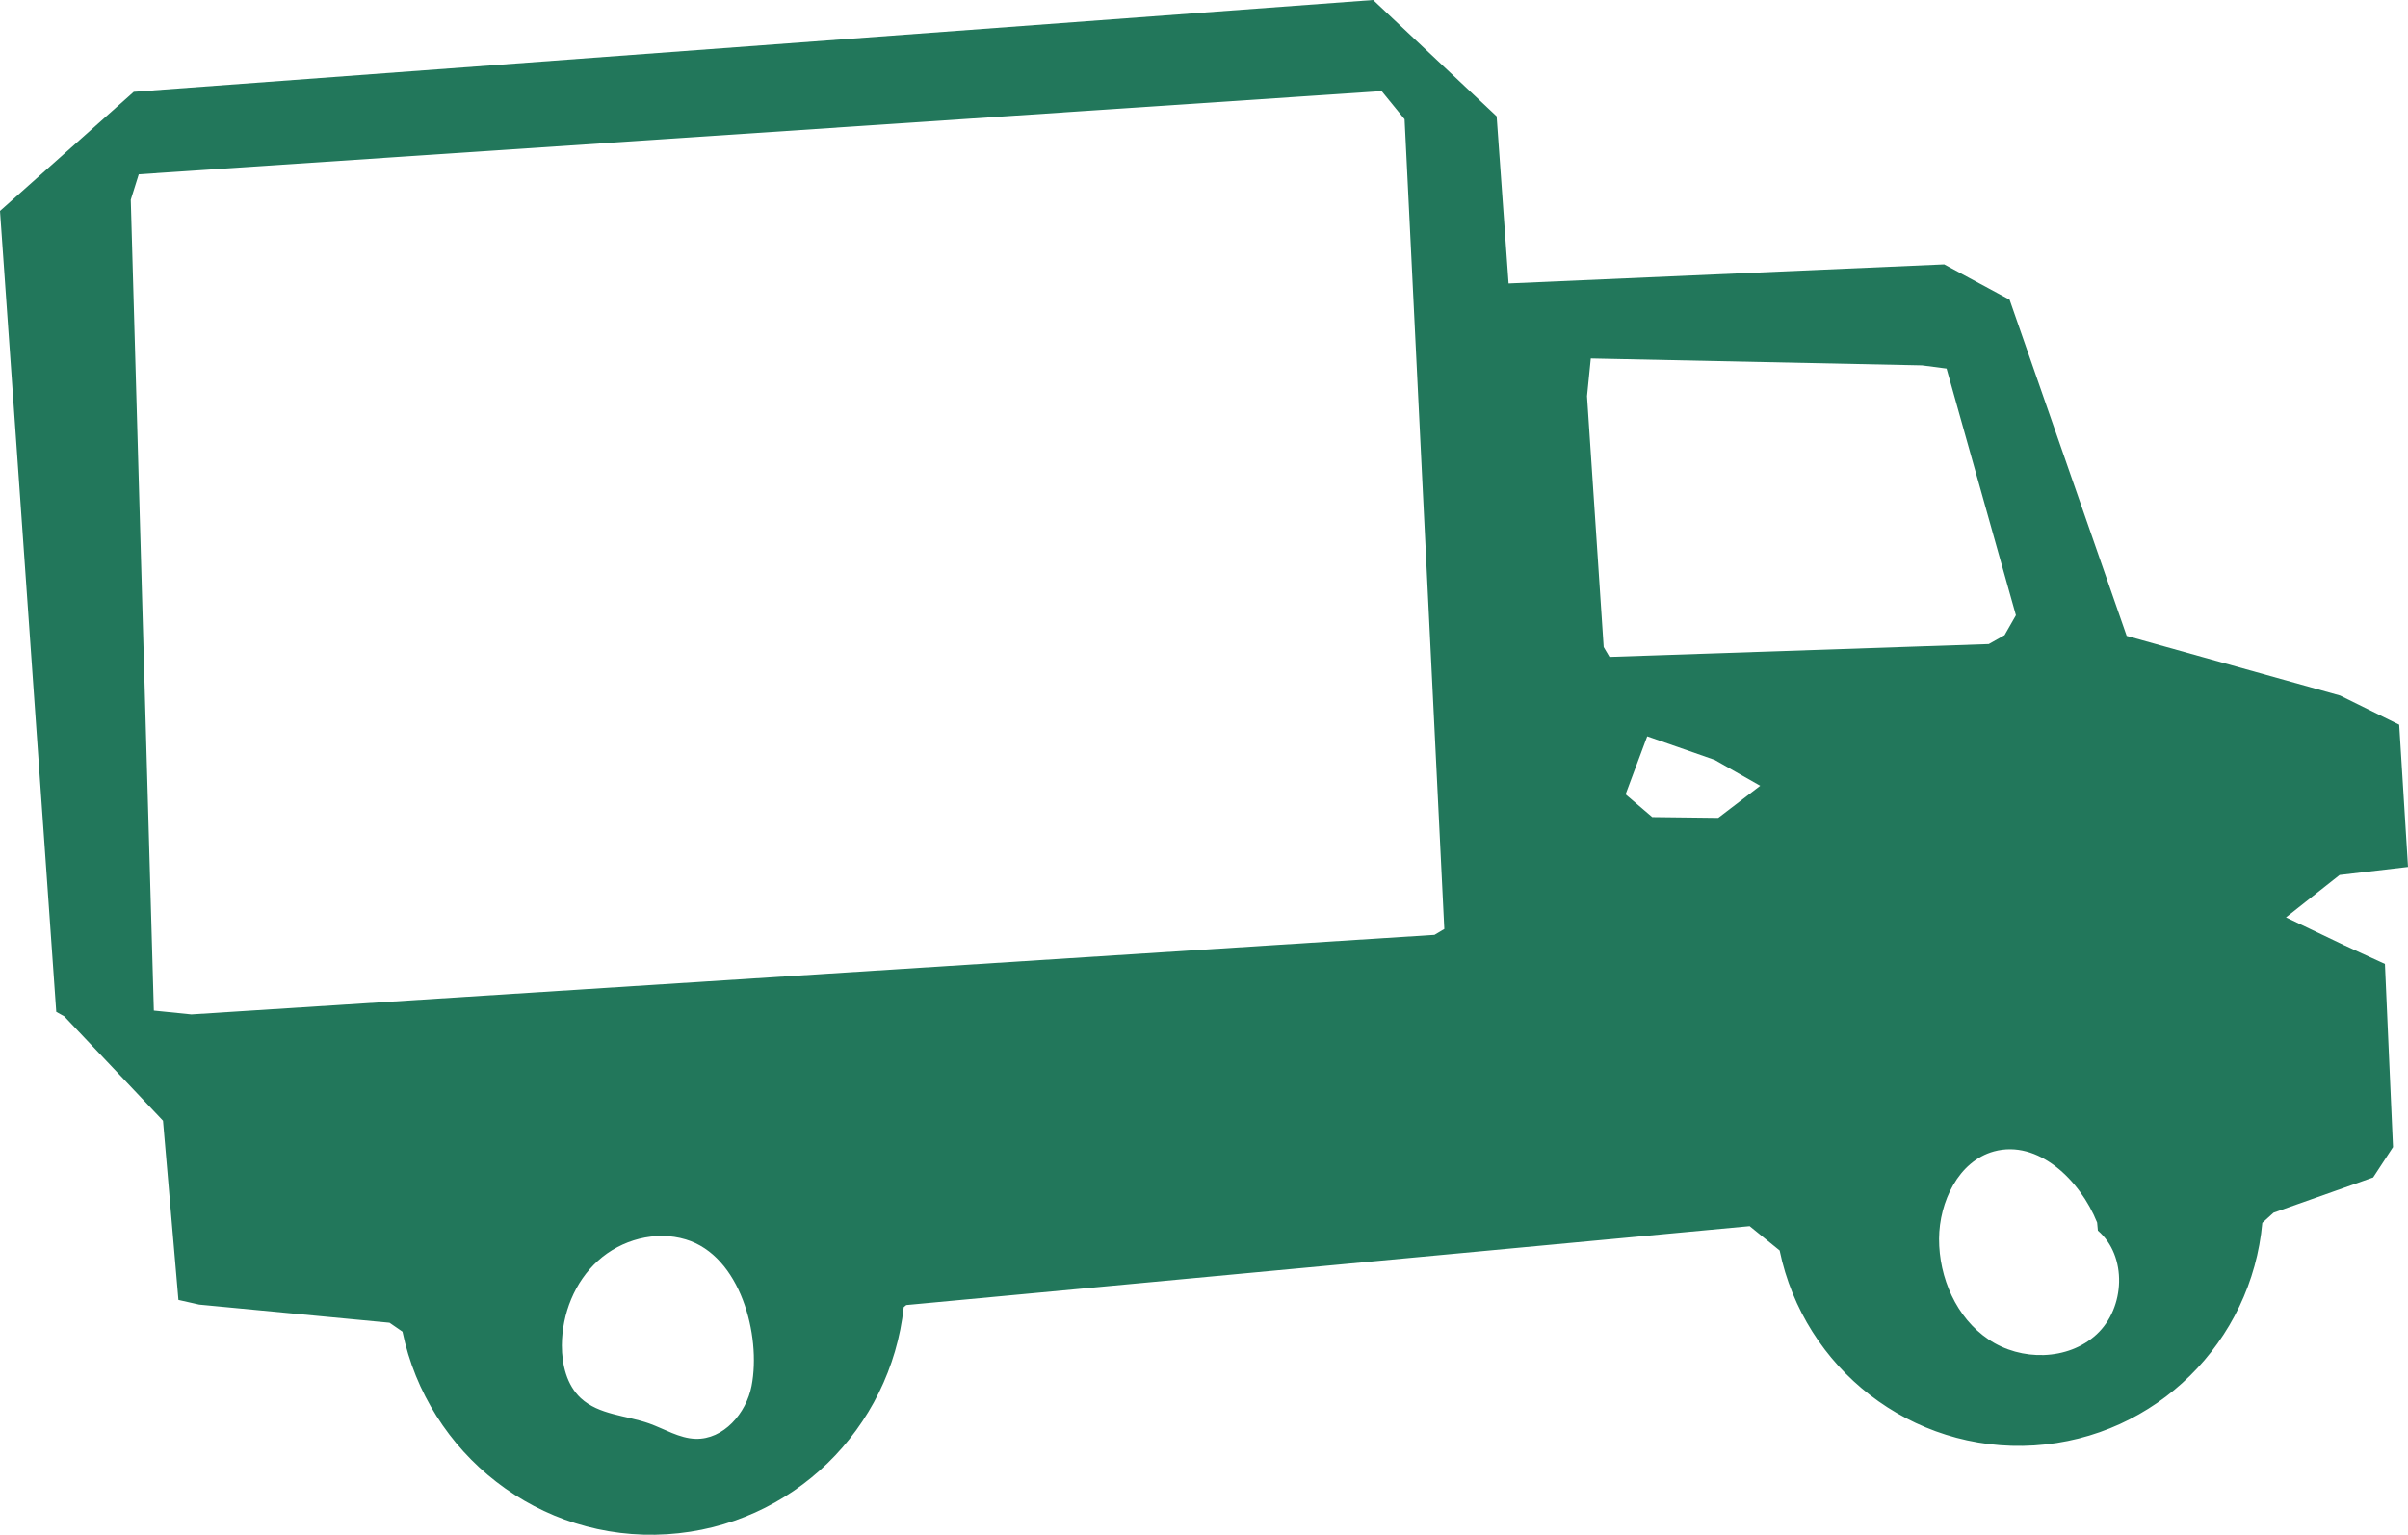 <svg width="160" height="102" viewBox="0 0 160 102" fill="none" xmlns="http://www.w3.org/2000/svg">
<path d="M160 57.616L159.415 48.164L155.489 46.226L141.307 42.261L133.528 19.918L129.181 17.571L100.238 18.839L99.445 7.731L91.239 0L8.887 6.103L0 14.019L3.738 67.247L4.269 67.543L10.831 74.482L11.856 86.392L13.239 86.703L25.883 87.908L26.743 88.501C28.426 96.635 35.838 102.505 44.329 101.966C52.655 101.441 59.182 94.934 60.048 86.873L60.217 86.732L116.256 81.489L118.249 83.107C119.863 90.93 127 96.577 135.167 96.062C143.27 95.552 149.609 89.152 150.32 81.27L151.065 80.595L157.684 78.253L159.004 76.236L158.467 64.064L155.75 62.815L151.892 60.968L155.455 58.15L160 57.616ZM49.938 92.111C49.584 93.933 48.071 95.678 46.219 95.624C45.131 95.59 44.159 94.968 43.125 94.599C41.592 94.06 39.788 94.035 38.589 92.918C37.656 92.048 37.332 90.692 37.332 89.414C37.342 87.315 38.178 85.197 39.735 83.787C41.287 82.383 43.565 81.766 45.566 82.373C49.193 83.457 50.59 88.749 49.938 92.111ZM95.968 61.741L95.315 62.13L12.716 67.417L10.222 67.164L8.689 13.275L9.221 11.584L91.805 6.055L93.328 7.925L95.968 61.741ZM114.168 54.355L109.782 54.302L108.013 52.791L109.449 48.937L113.931 50.502L116.958 52.222L114.168 54.355ZM106.944 43.66L106.557 43.004L105.45 26.332L105.701 23.825L127.706 24.282L129.34 24.495L133.948 40.89L133.194 42.212L132.145 42.805L106.944 43.66ZM139.315 88.676C137.415 90.44 134.282 90.474 132.135 89.021C129.988 87.582 128.833 84.915 128.842 82.325C128.857 79.871 130.128 77.174 132.488 76.523C135.418 75.721 138.213 78.423 139.344 81.251L139.393 81.785C141.361 83.476 141.211 86.917 139.315 88.676Z" fill="#22775B"/>
</svg>
